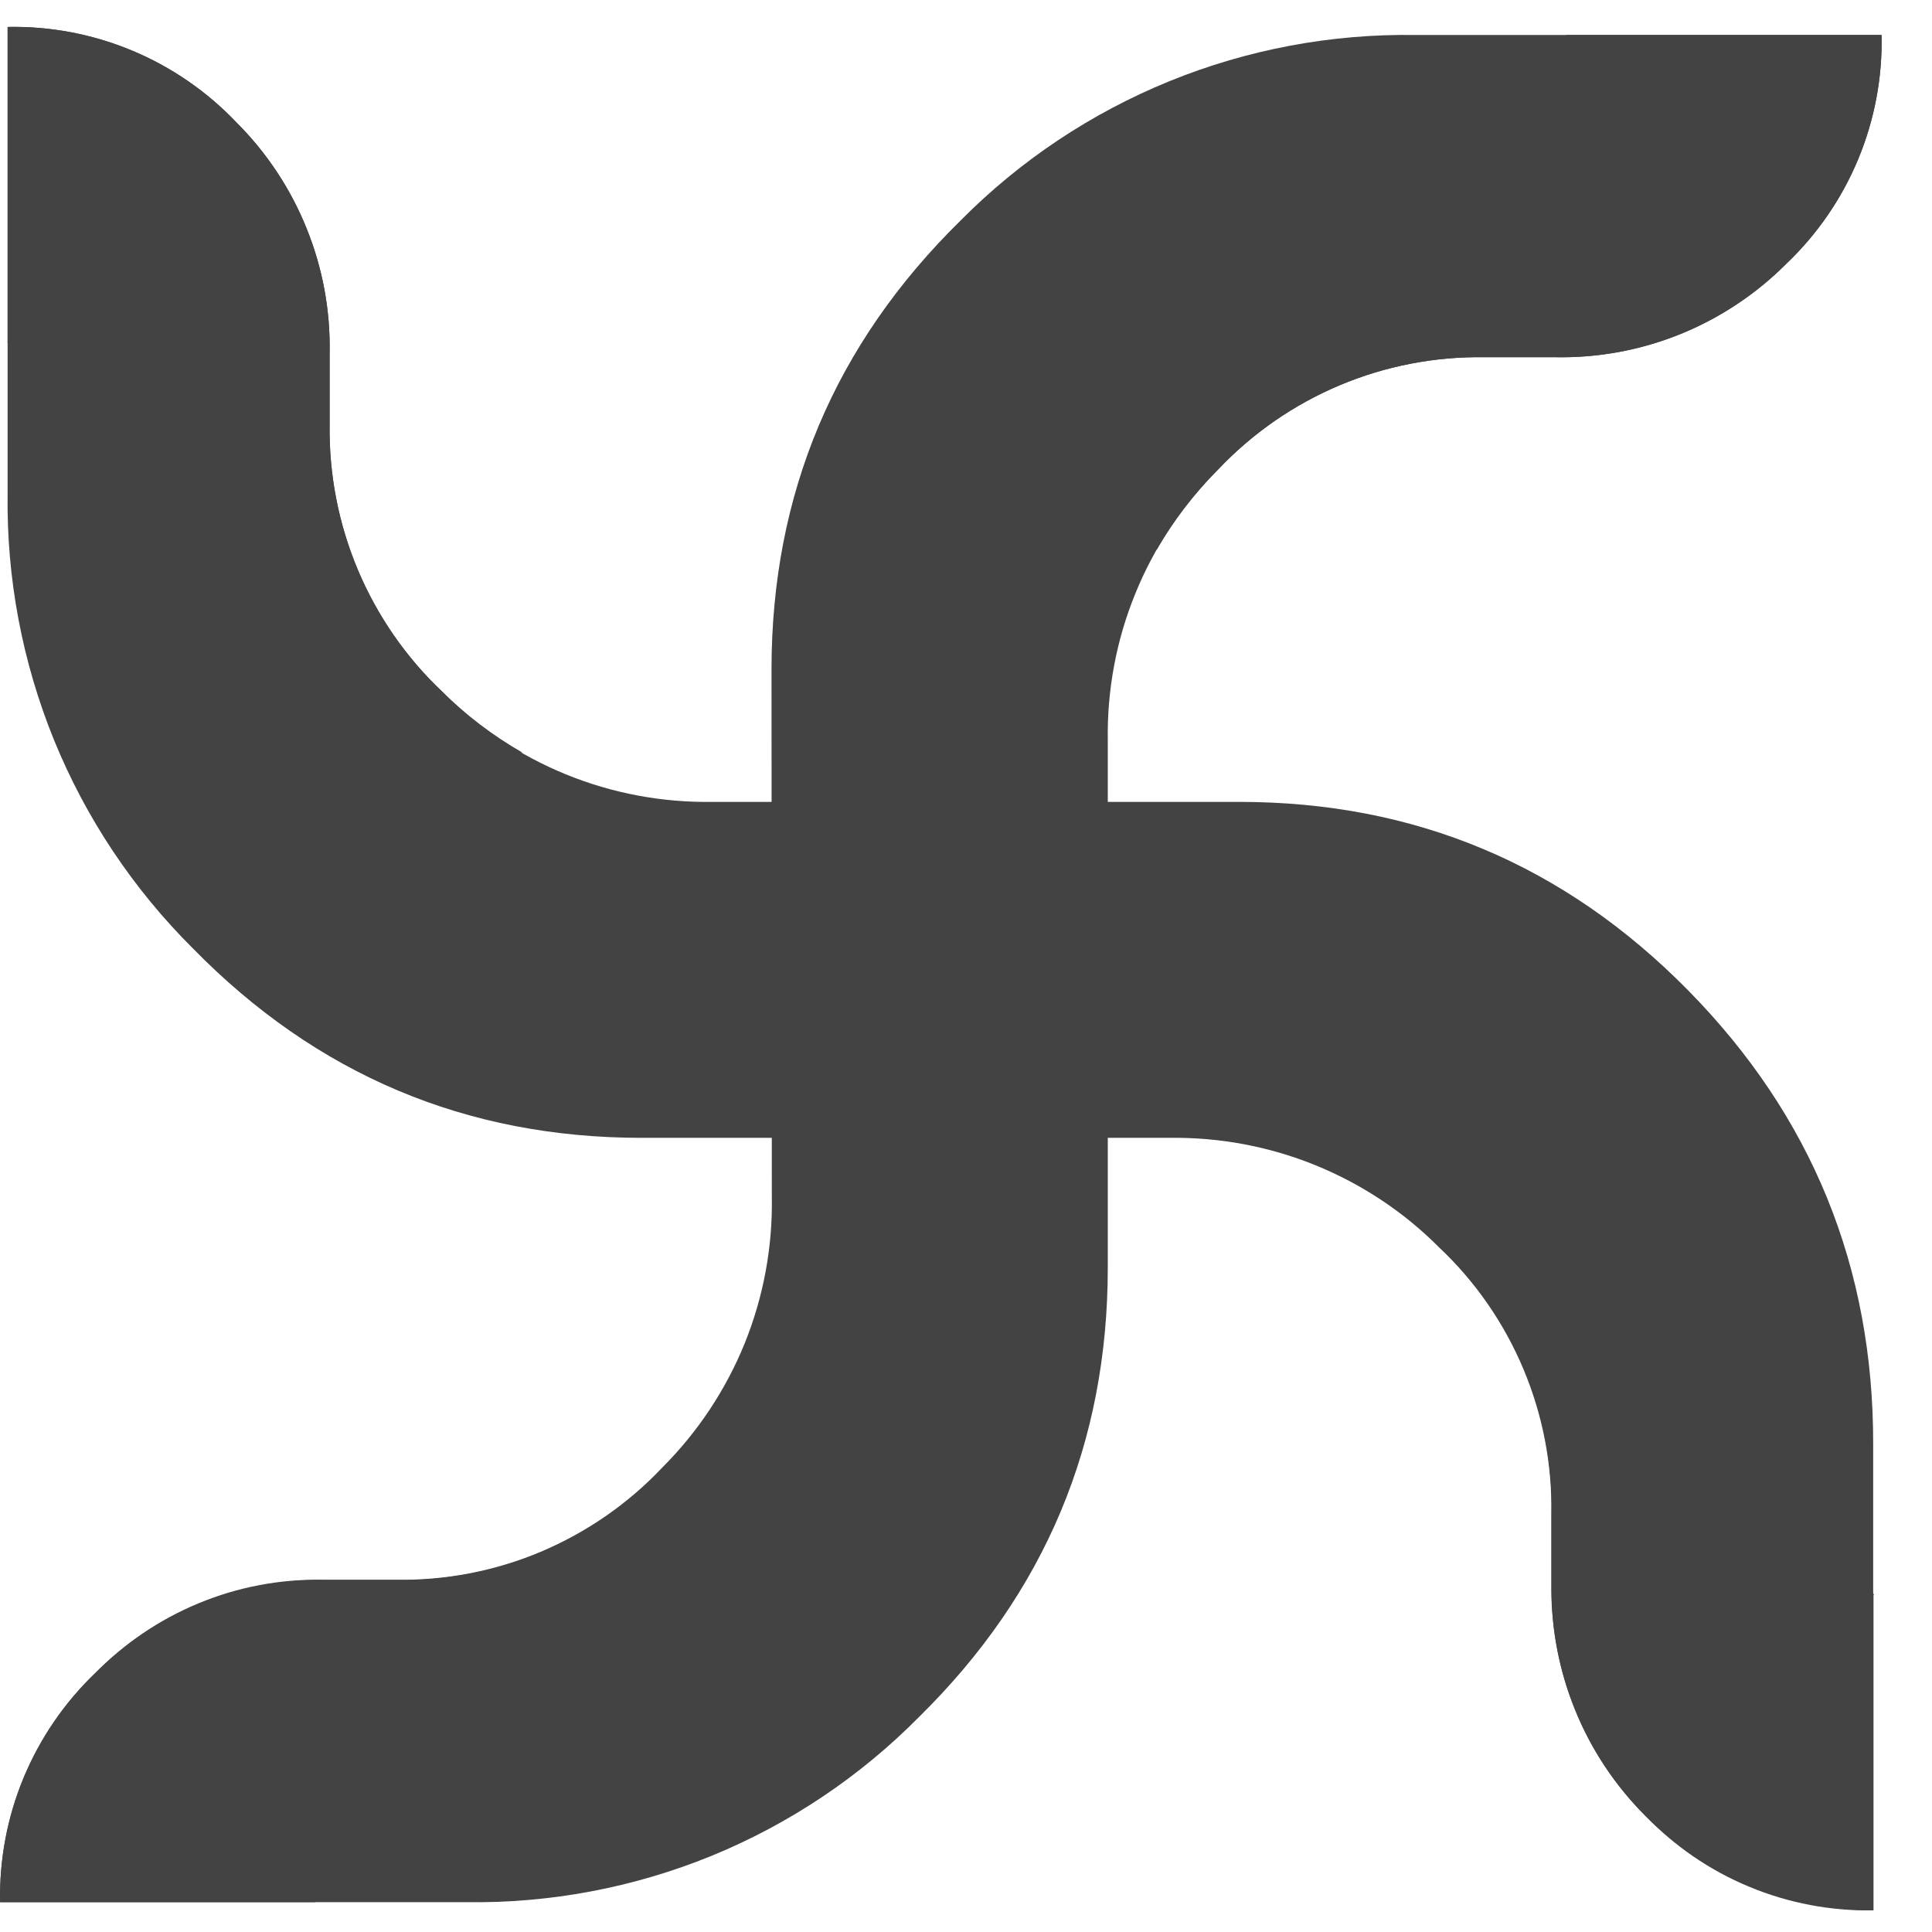 <svg width="18" height="18" viewBox="0 0 18 18" fill="none" xmlns="http://www.w3.org/2000/svg">
<path fill-rule="evenodd" clip-rule="evenodd" d="M5.978 10.601C4.343 10.601 2.95 10.013 1.797 8.836C1.24 8.282 0.8 7.622 0.503 6.894C0.207 6.166 0.06 5.385 0.071 4.599V0.251C0.468 0.243 0.863 0.318 1.23 0.471C1.597 0.624 1.928 0.852 2.202 1.14C2.484 1.421 2.707 1.757 2.856 2.127C3.006 2.497 3.079 2.893 3.071 3.292V3.957C3.065 4.421 3.154 4.881 3.334 5.309C3.514 5.736 3.78 6.122 4.117 6.441C4.445 6.774 4.838 7.037 5.271 7.214C5.704 7.391 6.168 7.478 6.636 7.471H11.547C13.182 7.471 14.575 8.056 15.727 9.226C16.88 10.397 17.455 11.807 17.452 13.458V17.798C17.058 17.798 16.668 17.721 16.304 17.57C15.94 17.419 15.609 17.197 15.33 16.918C15.052 16.639 14.831 16.308 14.681 15.944C14.53 15.579 14.453 15.188 14.453 14.794V14.114C14.463 13.649 14.374 13.186 14.194 12.757C14.014 12.328 13.747 11.941 13.408 11.622C13.079 11.291 12.686 11.031 12.253 10.855C11.821 10.68 11.358 10.594 10.891 10.601H5.978Z" fill="#434343"/>
<path fill-rule="evenodd" clip-rule="evenodd" d="M0.071 3.19V0.251C0.468 0.243 0.863 0.318 1.23 0.471C1.597 0.624 1.928 0.852 2.202 1.14C2.484 1.421 2.707 1.757 2.856 2.127C3.006 2.497 3.079 2.893 3.071 3.292V3.957C3.064 4.421 3.154 4.881 3.334 5.309C3.514 5.736 3.78 6.122 4.117 6.441C4.341 6.663 4.594 6.855 4.868 7.012C1.391 6.56 0.837 4.615 0.068 3.189" fill="#434343"/>
<path fill-rule="evenodd" clip-rule="evenodd" d="M17.455 14.86V17.798C17.058 17.806 16.663 17.731 16.296 17.578C15.929 17.426 15.598 17.198 15.323 16.911C15.041 16.628 14.819 16.292 14.671 15.922C14.522 15.552 14.449 15.156 14.456 14.757V14.096C14.464 13.632 14.374 13.172 14.195 12.744C14.015 12.317 13.748 11.931 13.411 11.612C13.187 11.389 12.935 11.196 12.661 11.037C16.14 11.491 16.696 13.432 17.46 14.86" fill="#434343"/>
<path fill-rule="evenodd" clip-rule="evenodd" d="M7.188 6.237C7.188 4.601 7.776 3.206 8.951 2.053C9.505 1.494 10.166 1.054 10.894 0.757C11.623 0.46 12.403 0.314 13.19 0.326H17.53C17.539 0.724 17.464 1.119 17.311 1.486C17.158 1.853 16.93 2.184 16.642 2.458C16.36 2.741 16.024 2.963 15.655 3.113C15.285 3.263 14.889 3.336 14.49 3.328H13.83C13.367 3.321 12.907 3.41 12.48 3.59C12.053 3.77 11.668 4.037 11.349 4.374C11.017 4.703 10.754 5.096 10.578 5.529C10.401 5.962 10.314 6.426 10.321 6.894V11.81C10.321 13.446 9.736 14.841 8.565 15.994C8.013 16.553 7.354 16.994 6.628 17.291C5.902 17.587 5.123 17.734 4.338 17.722H0.001C-0.006 17.327 0.068 16.934 0.219 16.569C0.37 16.203 0.595 15.873 0.879 15.598C1.153 15.314 1.484 15.089 1.849 14.938C2.214 14.786 2.606 14.712 3.001 14.718H3.679C4.144 14.727 4.606 14.639 5.035 14.459C5.464 14.278 5.851 14.011 6.171 13.672C6.501 13.342 6.762 12.949 6.938 12.516C7.113 12.083 7.199 11.619 7.191 11.152L7.188 6.237Z" fill="#434343"/>
<path fill-rule="evenodd" clip-rule="evenodd" d="M14.595 0.326H17.53C17.539 0.723 17.464 1.119 17.311 1.486C17.158 1.853 16.93 2.184 16.642 2.458C16.36 2.74 16.025 2.963 15.655 3.113C15.285 3.262 14.889 3.335 14.491 3.328H13.83C13.367 3.321 12.907 3.41 12.48 3.59C12.053 3.77 11.668 4.037 11.349 4.374C11.126 4.599 10.933 4.851 10.774 5.126C11.226 1.651 13.168 1.094 14.595 0.326Z" fill="#434343"/>
<path fill-rule="evenodd" clip-rule="evenodd" d="M2.933 17.722H0.001C-0.007 17.324 0.067 16.929 0.22 16.561C0.373 16.194 0.6 15.862 0.887 15.587C1.169 15.305 1.505 15.082 1.876 14.933C2.246 14.784 2.642 14.712 3.041 14.721H3.699C4.162 14.728 4.623 14.638 5.05 14.458C5.478 14.278 5.863 14.011 6.182 13.675C6.405 13.451 6.596 13.198 6.752 12.923C6.302 16.402 4.358 16.961 2.933 17.722Z" fill="#434343"/>
</svg>
